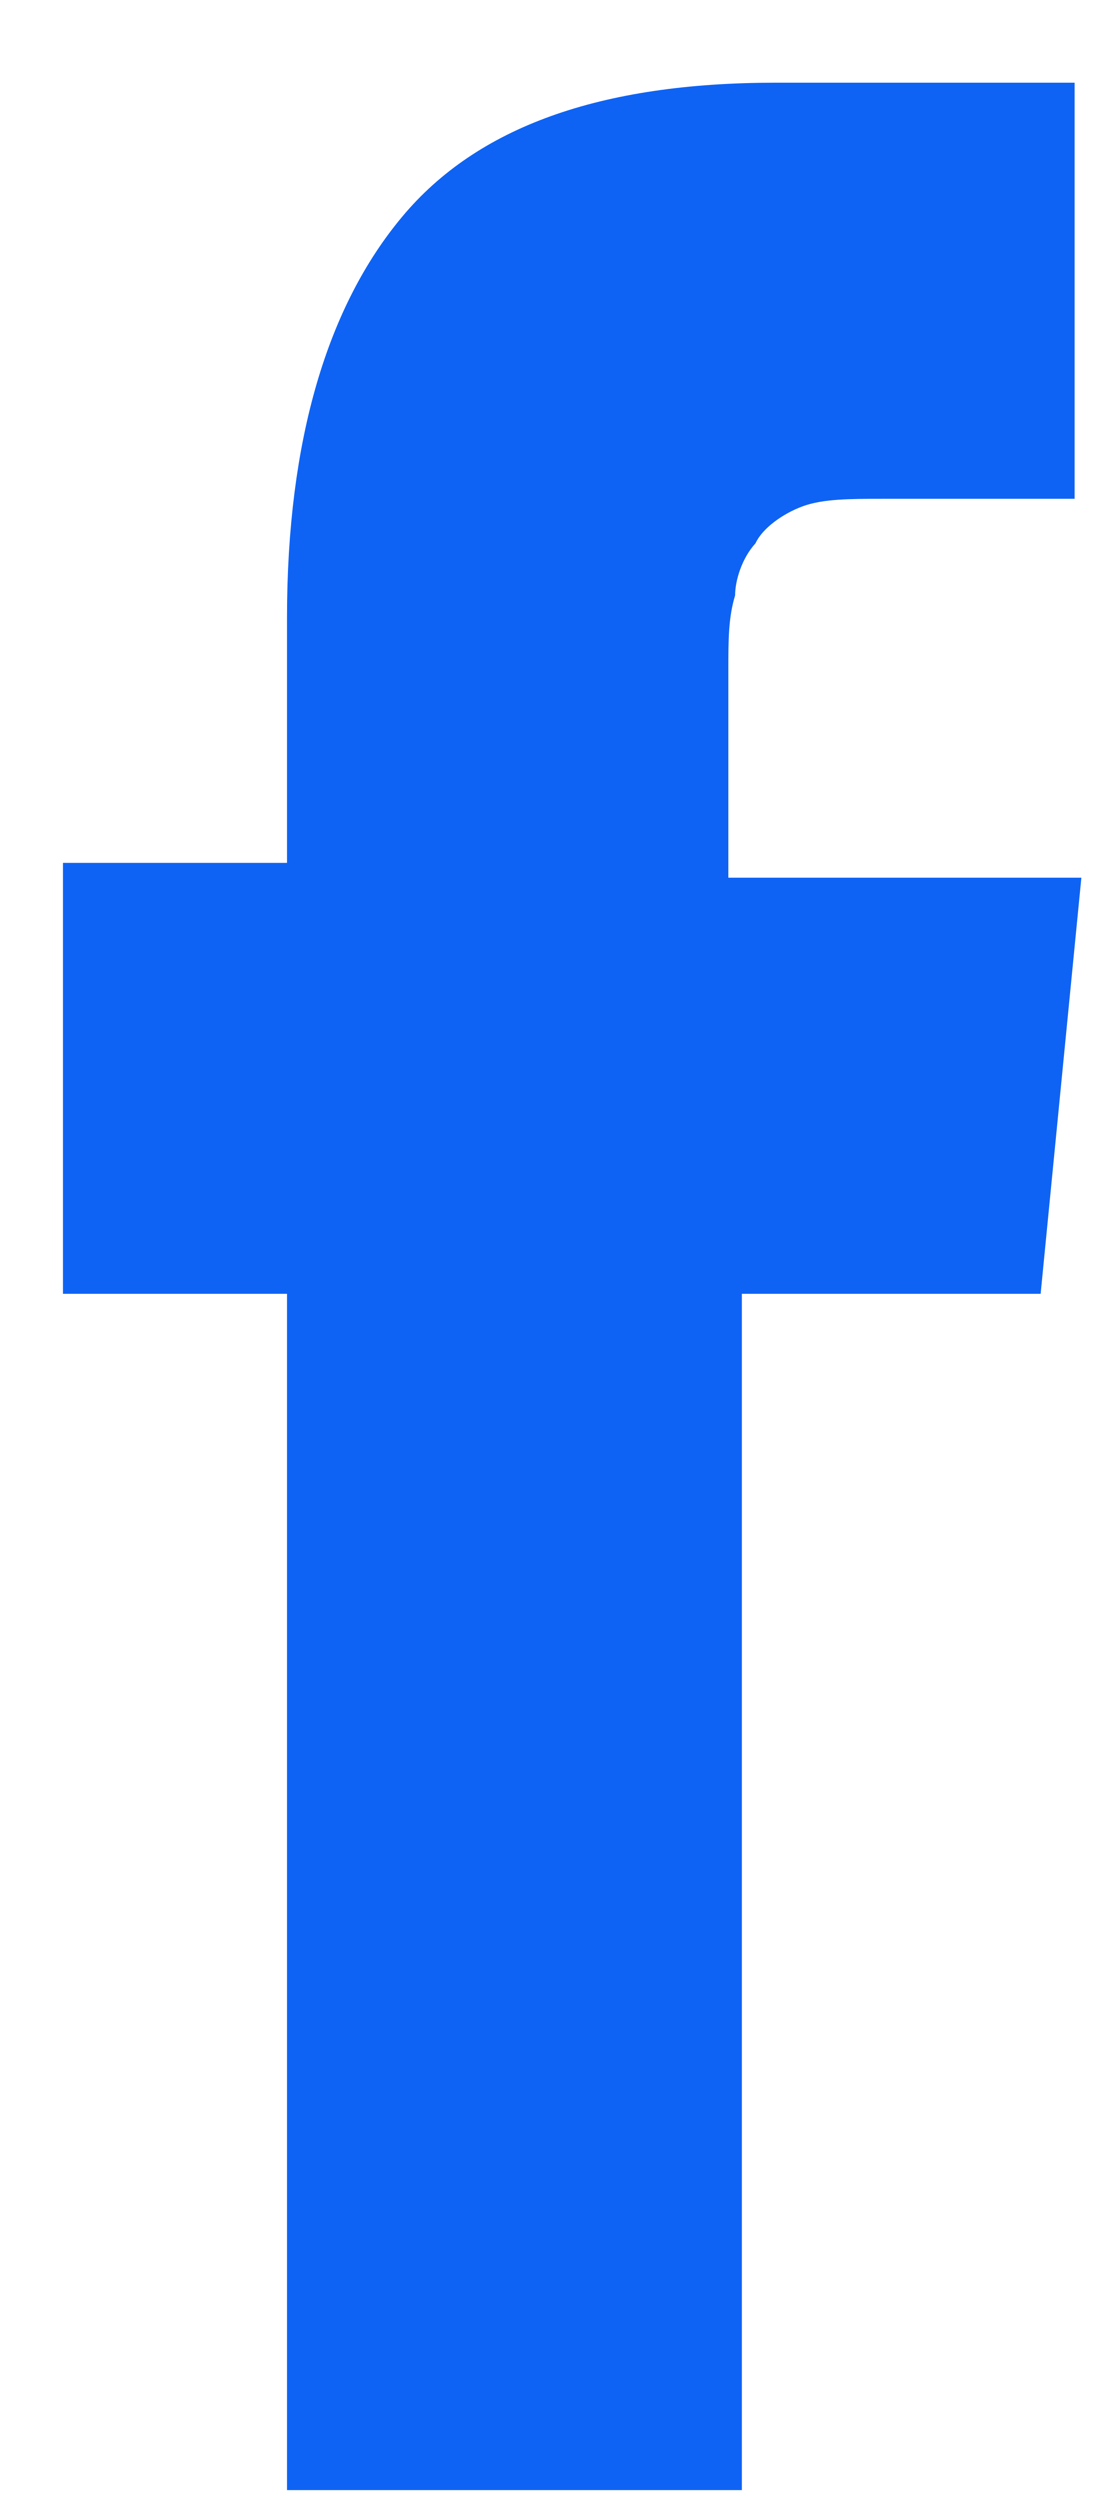 <?xml version="1.0" encoding="UTF-8"?>
<svg width="12px" height="27px" viewBox="0 0 12 27" version="1.1" xmlns="http://www.w3.org/2000/svg" xmlns:xlink="http://www.w3.org/1999/xlink">
    <title>icon-fb</title>
    <g id="Home-Page" stroke="none" stroke-width="1" fill="none" fill-rule="evenodd">
        <g id="1.0-Home-Desktop" transform="translate(-92, -7248)" fill="#0E63F4" fill-rule="nonzero">
            <g id="#8---Rodapé" transform="translate(-56, 6665)">
                <g id="Social" transform="translate(148.68, 547.141)">
                    <g transform="translate(0, 36.752)" id="icon-fb">
                        <path d="M7.187,8.586 L7.187,6.34 C7.187,6.019 7.187,5.778 7.26,5.537 C7.26,5.377 7.333,5.136 7.48,4.975 C7.553,4.815 7.773,4.654 7.993,4.574 C8.213,4.494 8.507,4.494 8.873,4.494 L10.927,4.494 L10.927,0 L7.7,0 C5.793,0 4.473,0.481 3.667,1.444 C2.86,2.407 2.42,3.852 2.42,5.778 L2.42,8.426 L0,8.426 L0,13.08 L2.42,13.08 L2.42,26 L7.333,26 L7.333,13.08 L10.56,13.08 L11,8.586 L7.187,8.586 Z"></path>
                    </g>
                </g>
            </g>
        </g>
    </g>
</svg>